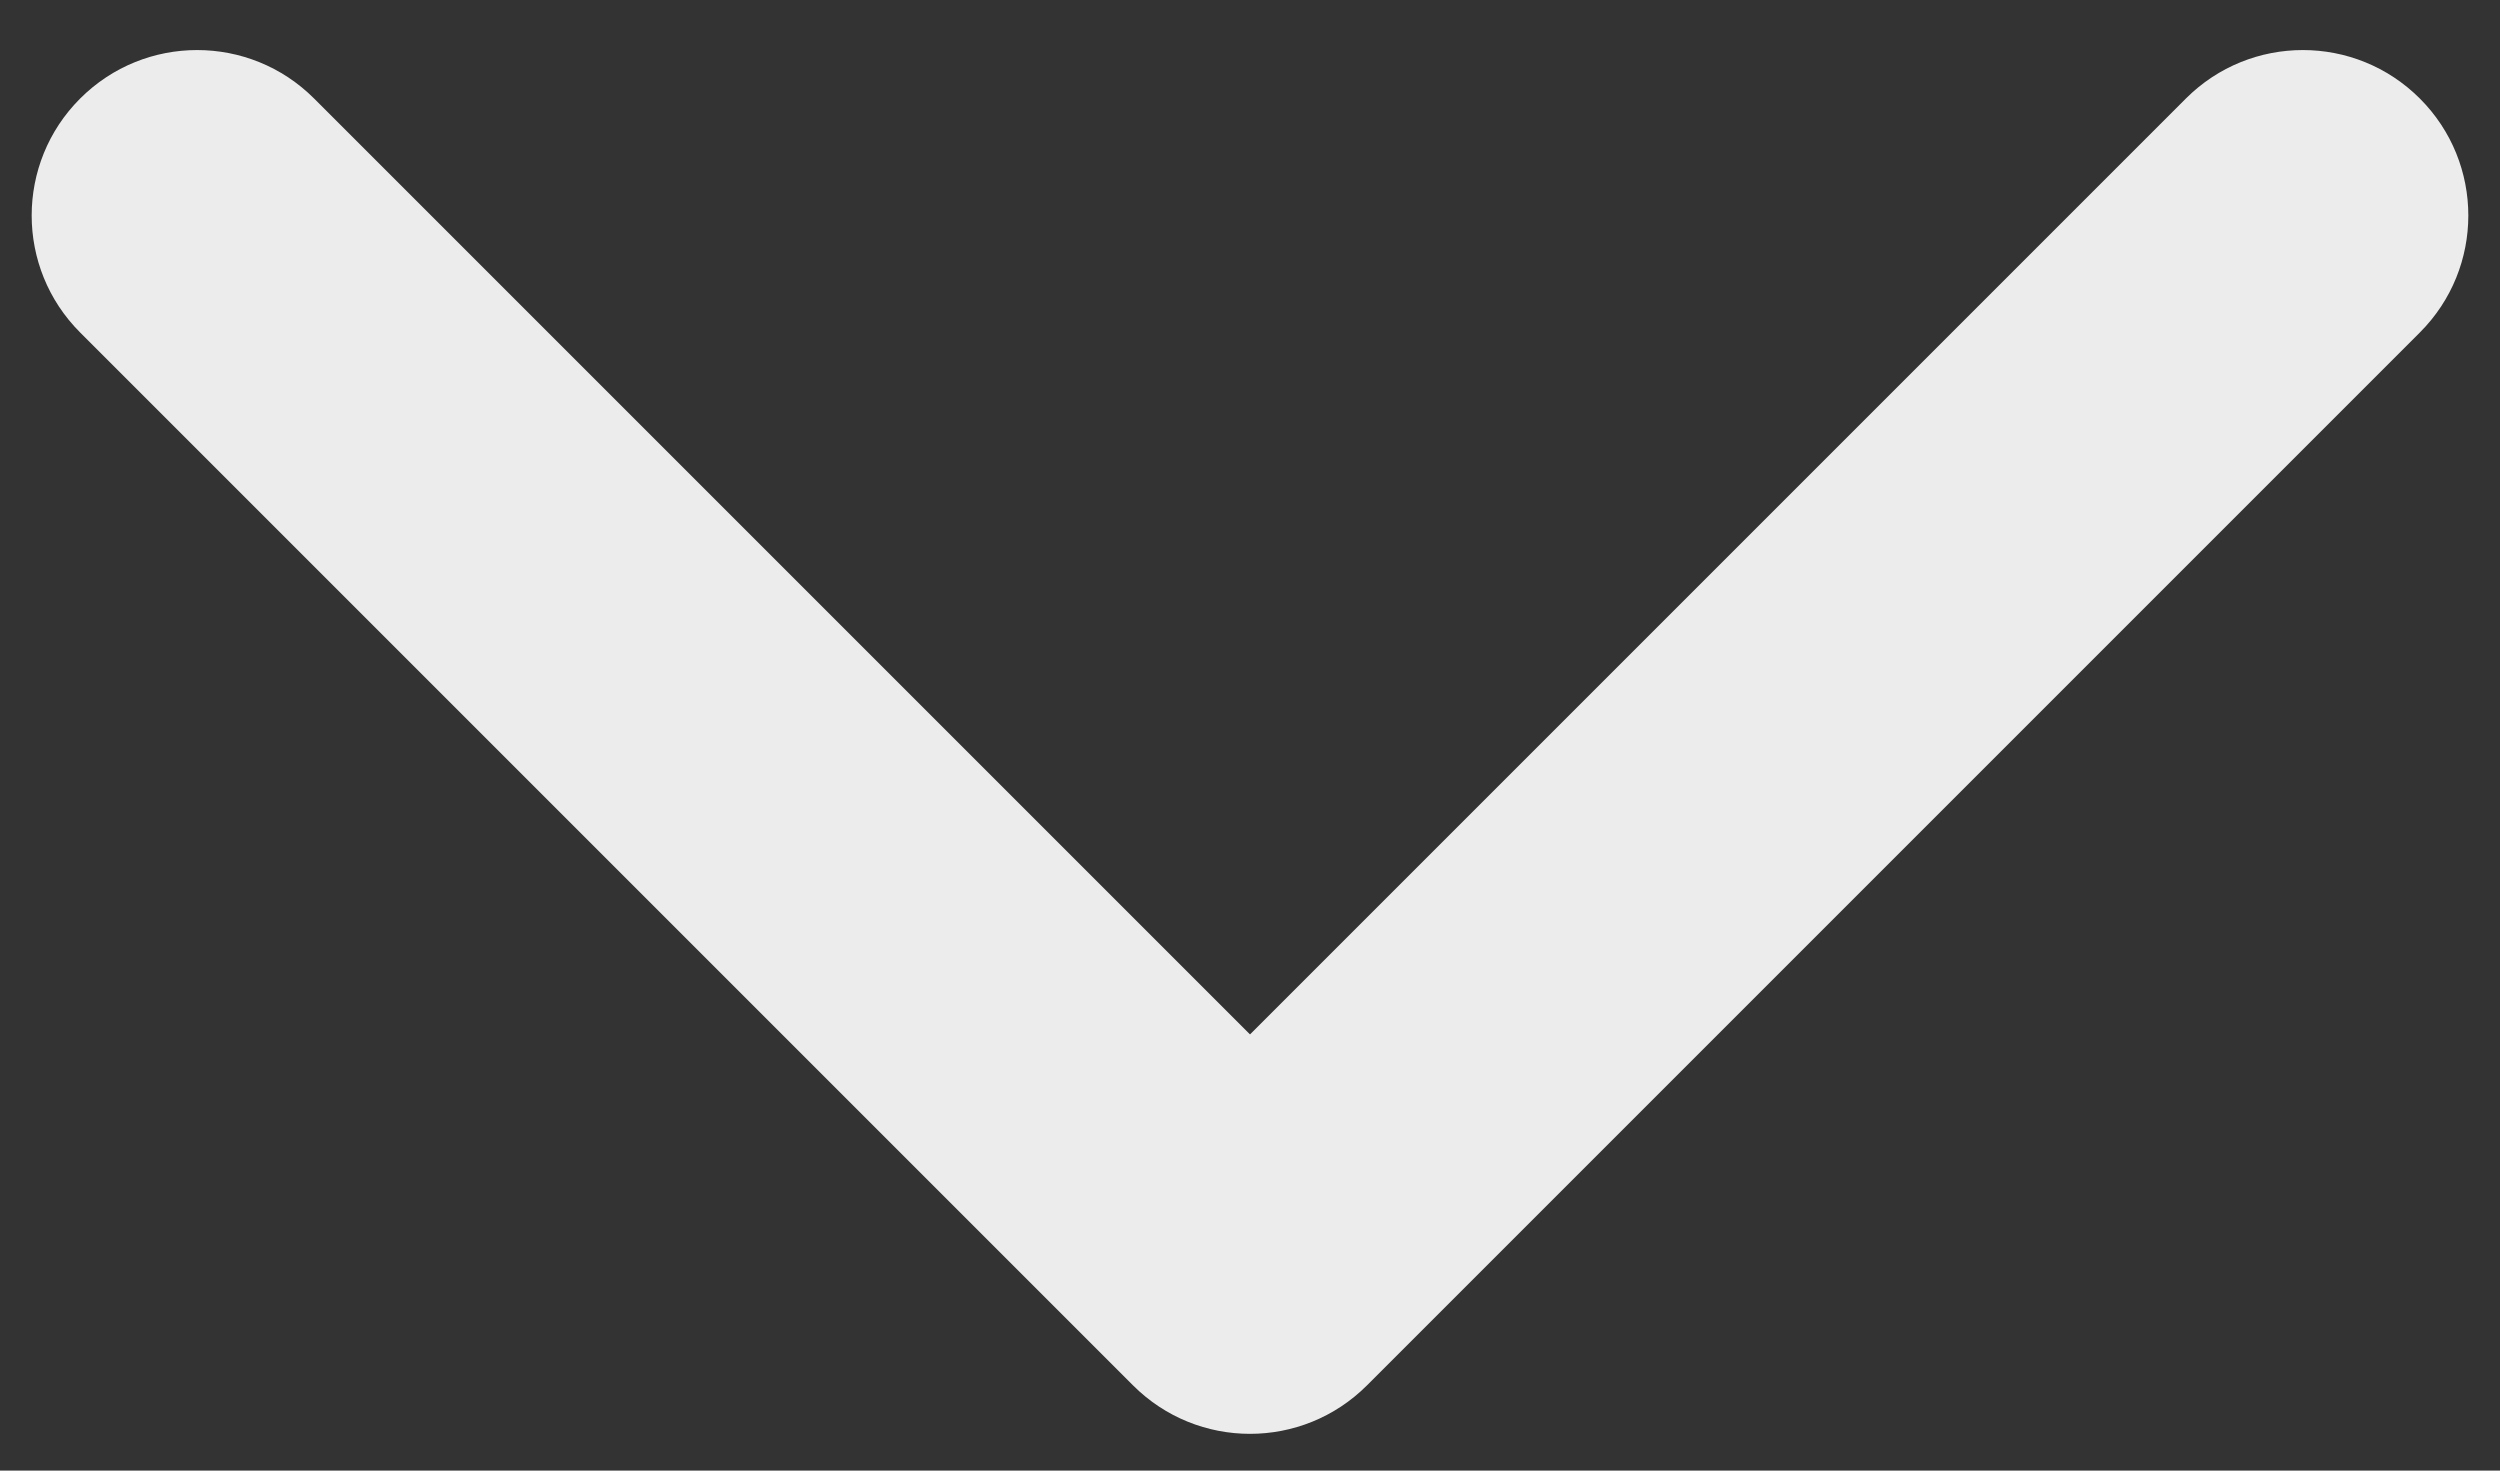 <svg width="34" height="20" viewBox="0 0 34 20" fill="none" xmlns="http://www.w3.org/2000/svg">
<rect x="0" y="0" width="34" height="20" fill="#333333" stroke="none"/>
<path fill-rule="evenodd" clip-rule="evenodd" d="M32.91 4.522L18.591 18.841C17.712 19.72 16.288 19.72 15.409 18.841L1.09 4.522C0.211 3.643 0.211 2.219 1.09 1.34C1.969 0.461 3.393 0.461 4.272 1.34L17 14.068L29.728 1.34C30.607 0.461 32.031 0.461 32.91 1.34C33.789 2.219 33.789 3.643 32.91 4.522Z" fill="#ECECEC"/>
</svg>
